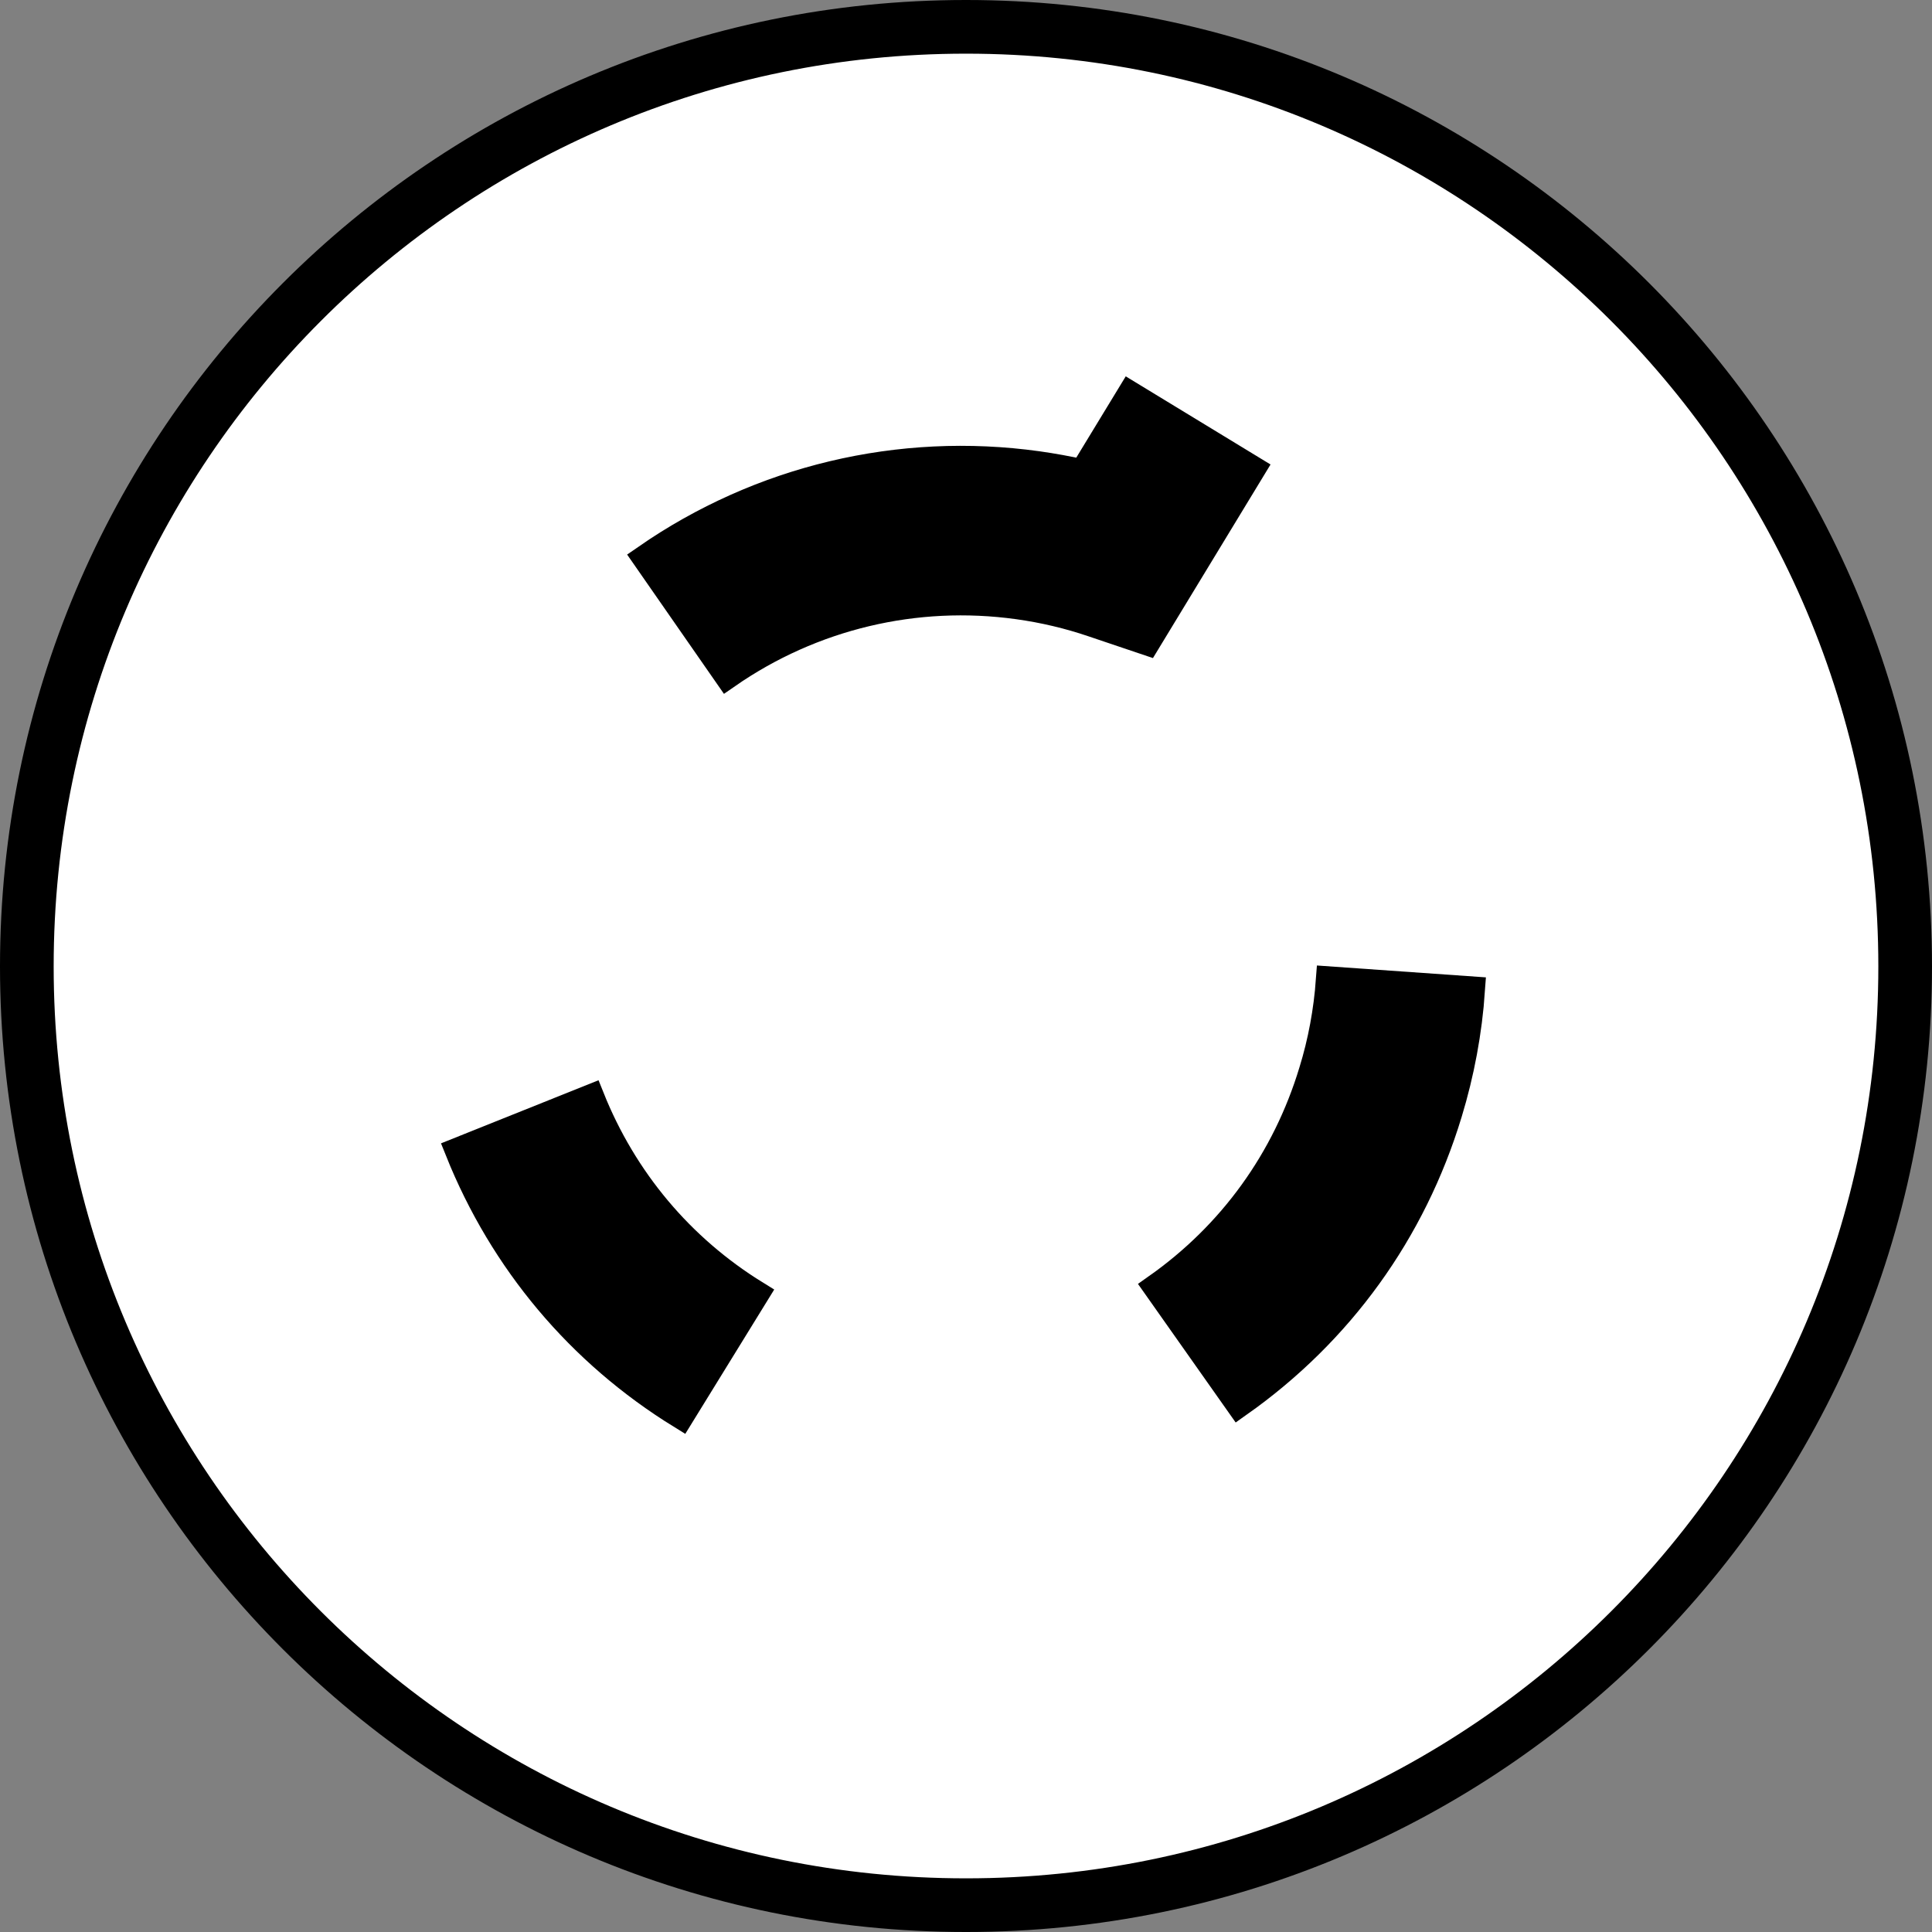 <?xml version="1.0" encoding="iso-8859-1"?>
<!-- Generator: Adobe Illustrator 28.1.0, SVG Export Plug-In . SVG Version: 6.00 Build 0)  -->
<svg version="1.1" id="image_1_" xmlns="http://www.w3.org/2000/svg" xmlns:xlink="http://www.w3.org/1999/xlink" x="0px" y="0px"
	 width="28.8px" height="28.8px" viewBox="0 0 28.8 28.8" enable-background="new 0 0 28.8 28.8" xml:space="preserve">
<rect x="0" y="0" width="28.8" height="28.8" fill="#808080" stroke="none"/>
<path fill="#FFFFFF" stroke="#000000" stroke-width="0.8" d="M14.396,28.4C6.666,28.4,0.4,22.136,0.4,14.406
	C0.4,6.672,6.666,0.4,14.396,0.4h0.008C22.134,0.4,28.4,6.672,28.4,14.406c0,7.73-6.266,13.994-13.996,13.994
	C14.404,28.4,14.396,28.4,14.396,28.4z"/>
<g>
	<path stroke="#000000" stroke-width="0.4" stroke-miterlimit="10" d="M10.842,10.065L9.627,8.317
		c1.707-1.183,3.782-1.678,5.84-1.392c0.227,0.032,0.451,0.073,0.674,0.122l0.707-1.162l1.817,1.106l-1.566,2.578
		l-0.809-0.273c-0.358-0.122-0.733-0.211-1.116-0.264C13.647,8.82,12.108,9.187,10.842,10.065z"/>
</g>
<g>
	<path stroke="#000000" stroke-width="0.4" stroke-miterlimit="10" d="M10.15,21.099c-1.508-0.93-2.654-2.293-3.316-3.944
		l1.977-0.792c0.49,1.224,1.339,2.236,2.455,2.925L10.15,21.099z"/>
</g>
<g>
	<path stroke="#000000" stroke-width="0.4" stroke-miterlimit="10" d="M18.468,20.926l-1.226-1.739
		c1.119-0.789,1.921-1.901,2.319-3.215c0.137-0.442,0.221-0.901,0.255-1.366l2.121,0.149
		c-0.043,0.625-0.159,1.243-0.34,1.837C21.06,18.362,19.977,19.861,18.468,20.926z"/>
</g>
</svg>
